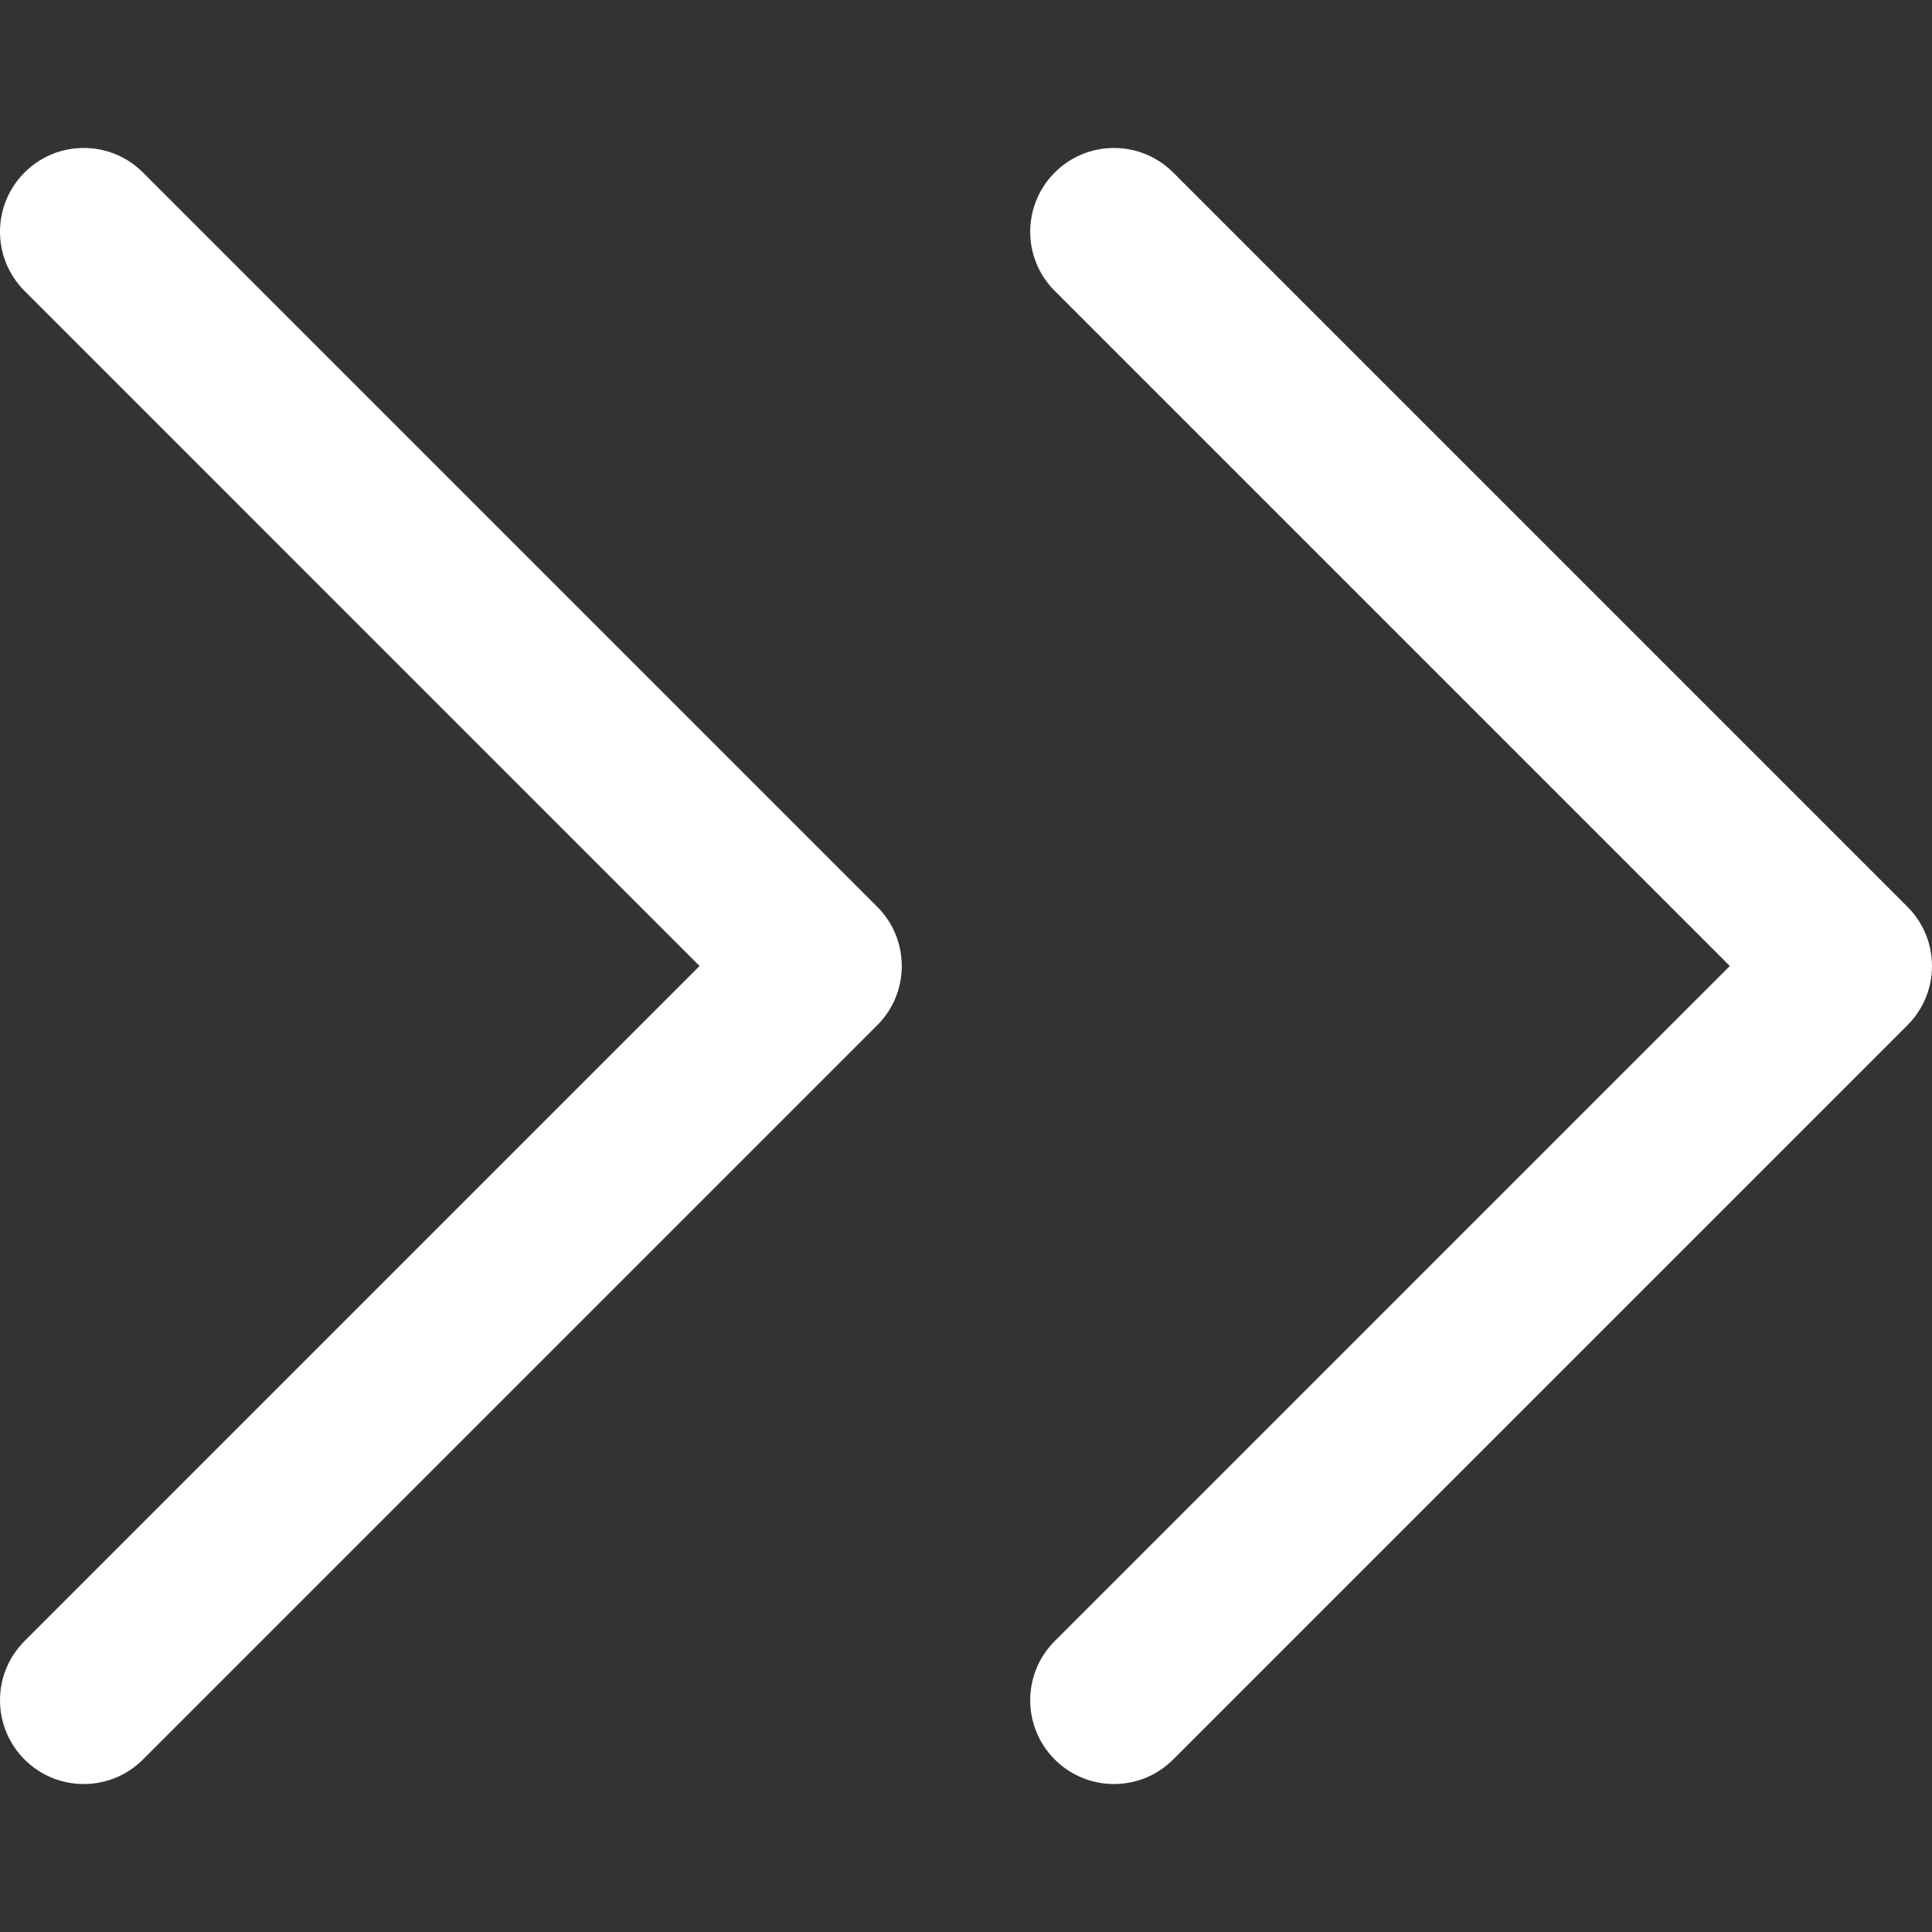 <?xml version="1.0" encoding="iso-8859-1"?>
<!-- Generator: Adobe Illustrator 19.0.0, SVG Export Plug-In . SVG Version: 6.00 Build 0)  -->
<svg fill="#fff" version="1.1" id="Capa_1" xmlns="http://www.w3.org/2000/svg" xmlns:xlink="http://www.w3.org/1999/xlink" x="0px" y="0px"
	 viewBox="0 0 512 512" style="enable-background:new 0 0 512 512;" xml:space="preserve">
<rect x="0" y="0" width="512" height="512" fill="#333333" stroke="none"/>
<g>
	<g>
		<path d="M505.496,240.307l-194.59-194.59c-8.672-8.671-22.714-8.671-31.386,0c-8.671,8.664-8.671,22.722,0,31.386L458.418,256
			L279.521,434.897c-8.671,8.664-8.671,22.722,0,31.386c4.336,4.336,10.011,6.504,15.693,6.504s11.365-2.168,15.693-6.504
			l194.59-194.59C514.168,263.029,514.168,248.971,505.496,240.307z"/>
	</g>
</g>
<g>
	<g>
		<path d="M232.479,240.307L37.889,45.717c-8.664-8.671-22.722-8.671-31.386,0c-8.671,8.664-8.671,22.722,0,31.386L185.393,256
			L6.504,434.897c-8.671,8.664-8.671,22.722,0,31.386c4.328,4.336,10.011,6.504,15.693,6.504s11.365-2.168,15.693-6.504
			l194.59-194.59C241.15,263.029,241.15,248.971,232.479,240.307z"/>
	</g>
</g>
<g>
</g>
<g>
</g>
<g>
</g>
<g>
</g>
<g>
</g>
<g>
</g>
<g>
</g>
<g>
</g>
<g>
</g>
<g>
</g>
<g>
</g>
<g>
</g>
<g>
</g>
<g>
</g>
<g>
</g>
</svg>
